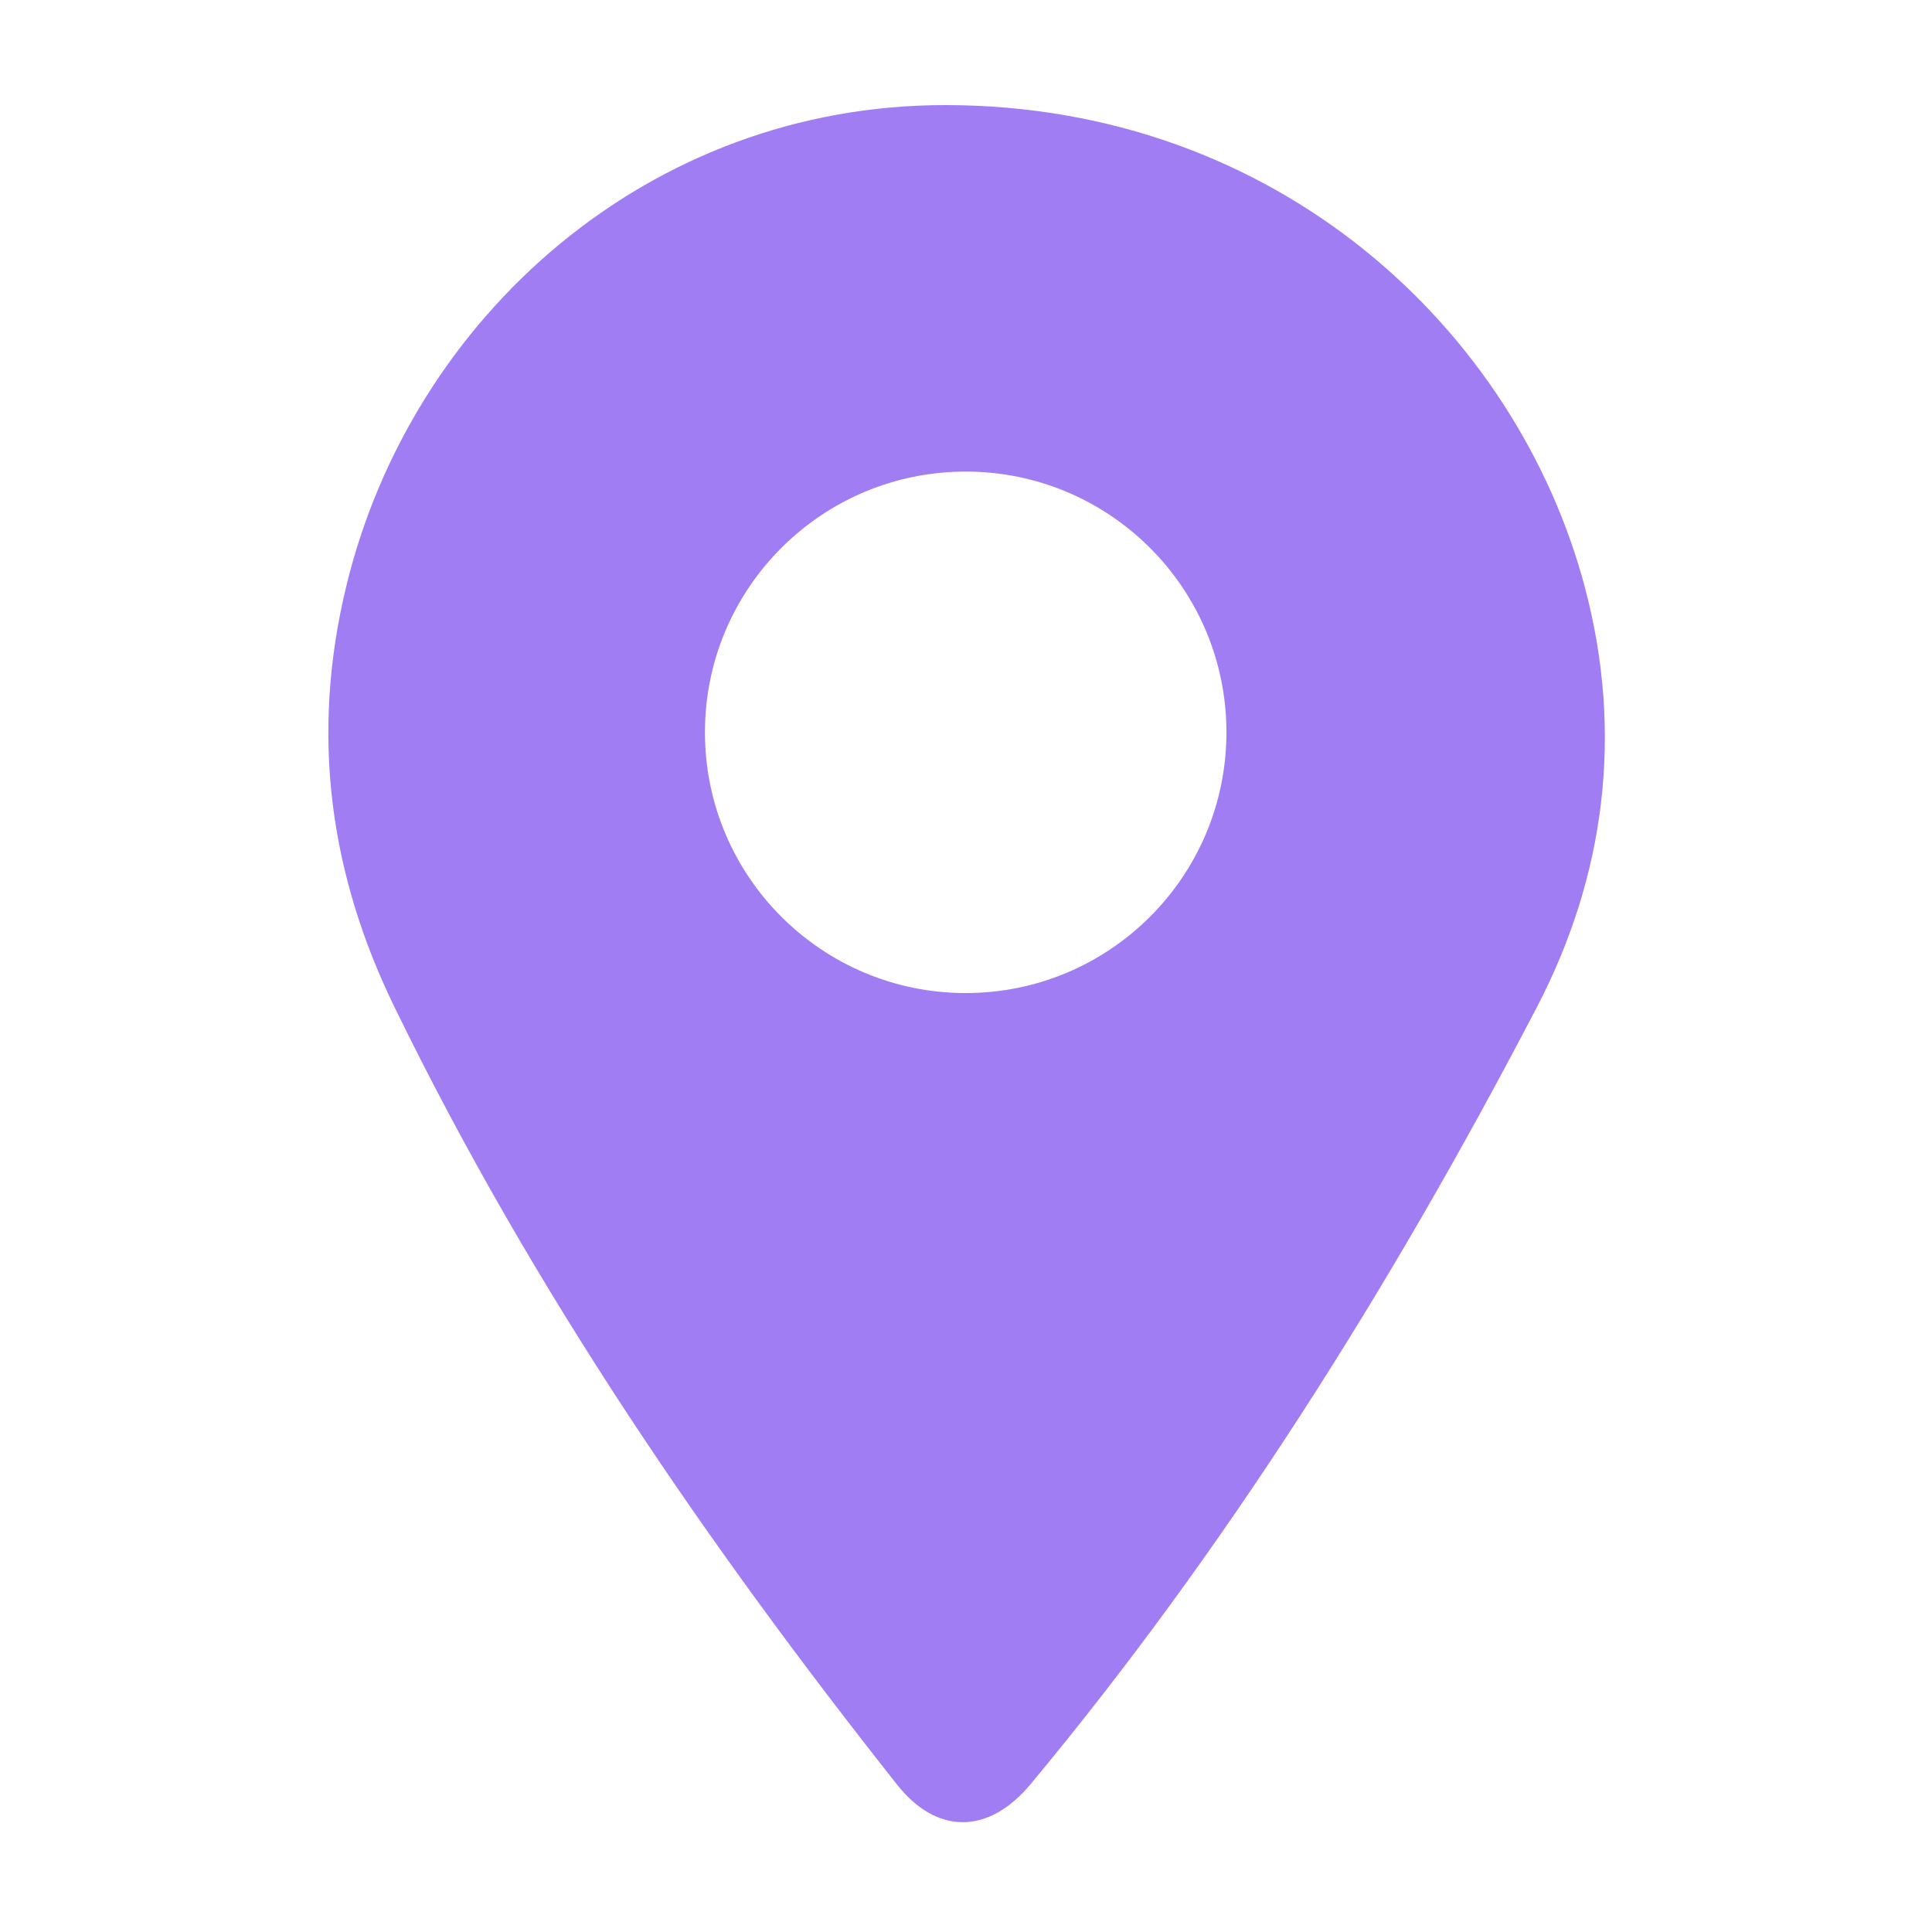 <?xml version="1.0" encoding="UTF-8" standalone="no"?> <svg xmlns="http://www.w3.org/2000/svg" xmlns:xlink="http://www.w3.org/1999/xlink" xmlns:serif="http://www.serif.com/" width="100%" height="100%" viewBox="0 0 2084 2084" version="1.1" xml:space="preserve" style="fill-rule:evenodd;clip-rule:evenodd;stroke-linecap:round;stroke-linejoin:round;stroke-miterlimit:1.5;"><g id="Layer1"><path d="M434.817,1081.61c-67.177,-137.928 -90.67,-286.086 -50.623,-449.125c69.656,-283.588 320.313,-509.079 636.128,-508.713c352.66,0.409 606.76,238.938 679.268,512.692c41.189,155.506 21.077,306.775 -51.031,445.146c-160.026,307.081 -338.154,587.538 -544.46,835.769c-42.606,51.265 -90.447,49.036 -128.327,1.138c-202.453,-255.99 -391.438,-529.917 -540.955,-836.907Zm606.85,-583.334c-160.976,0 -291.667,130.692 -291.667,291.667c-0,160.975 130.691,291.667 291.667,291.667c160.975,-0 291.666,-130.692 291.666,-291.667c0,-160.975 -130.691,-291.667 -291.666,-291.667Z" style="fill:#a07df3;"></path><circle cx="1041.67" cy="789.938" r="291.667" style="fill:none;stroke:#a07df3;stroke-width:20.83px;"></circle><path d="M434.817,1081.61c-67.177,-137.928 -90.67,-286.086 -50.623,-449.125c69.656,-283.588 320.313,-509.079 636.128,-508.713c352.66,0.409 606.76,238.938 679.268,512.692c41.189,155.506 21.077,306.775 -51.031,445.146c-160.026,307.081 -338.154,587.538 -544.46,835.769c-42.606,51.265 -90.447,49.036 -128.327,1.138c-202.453,-255.99 -391.438,-529.917 -540.955,-836.907Z" style="fill:none;stroke:#a07df3;stroke-width:20.83px;"></path></g></svg> 